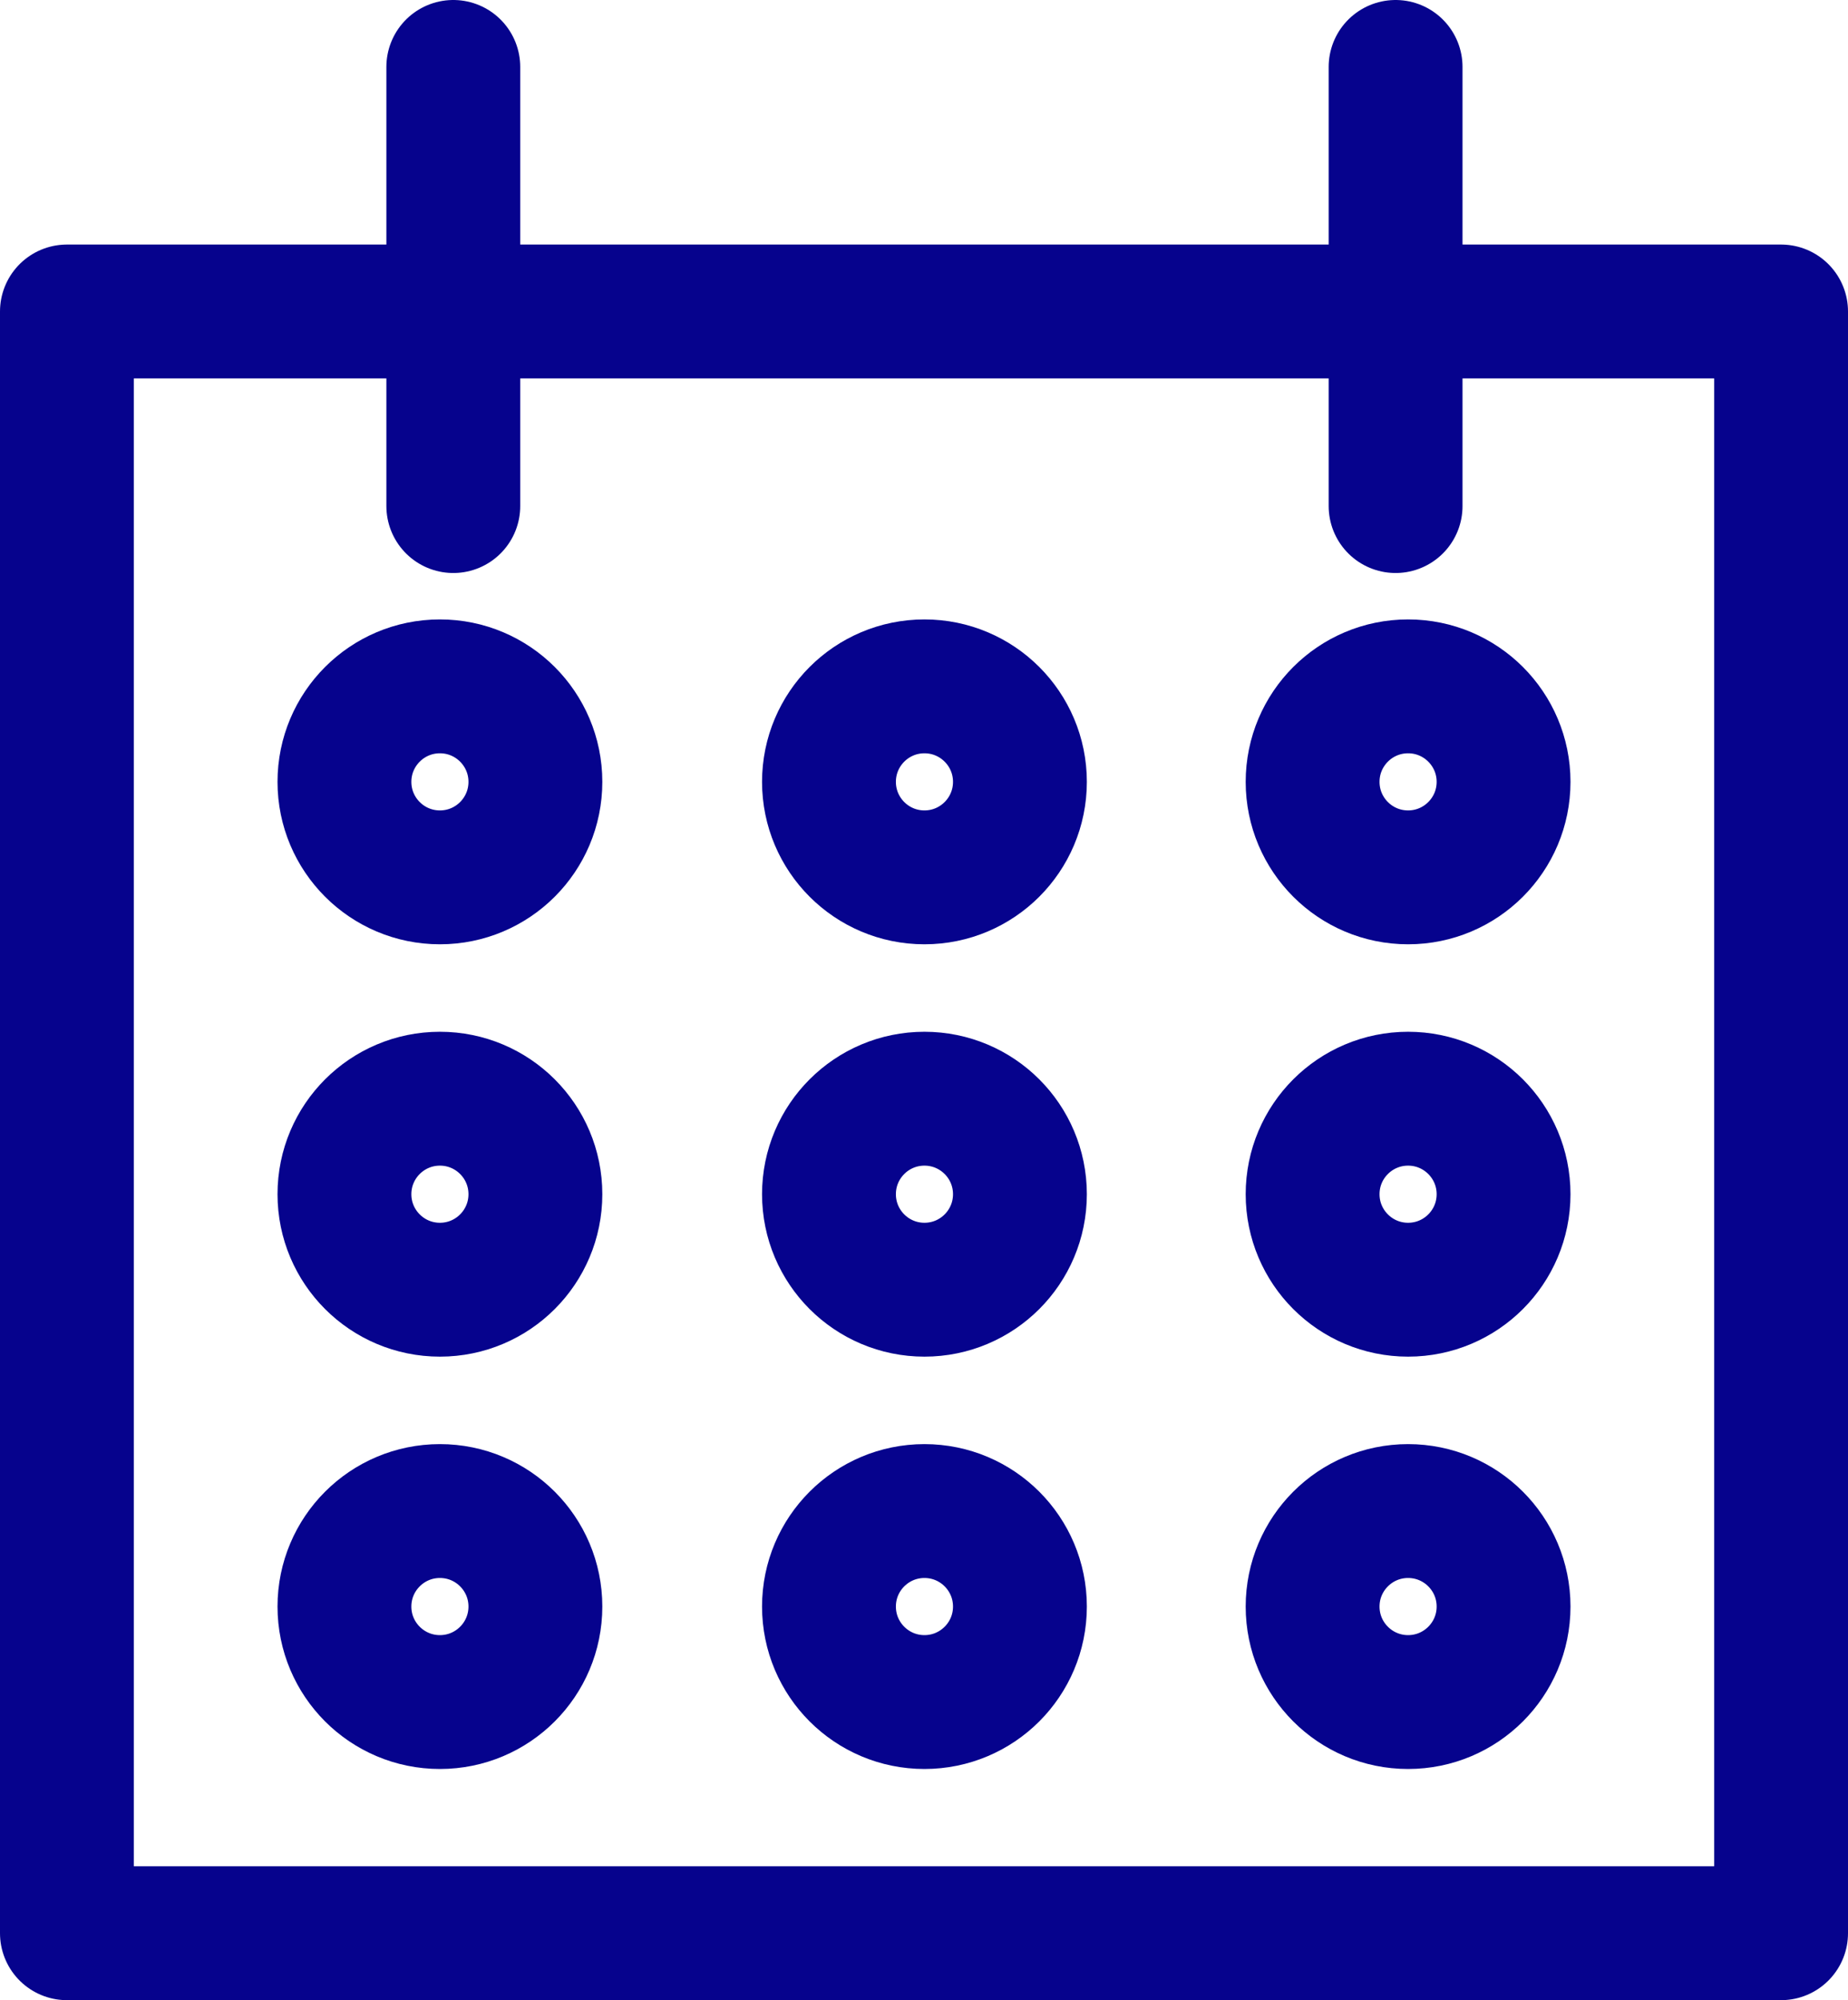<?xml version="1.0" encoding="UTF-8"?> <!-- Generator: Adobe Illustrator 24.3.0, SVG Export Plug-In . SVG Version: 6.00 Build 0) --> <svg xmlns="http://www.w3.org/2000/svg" xmlns:xlink="http://www.w3.org/1999/xlink" version="1.1" id="Calque_1" x="0px" y="0px" viewBox="0 0 207.1 224.1" style="enable-background:new 0 0 207.1 224.1;" xml:space="preserve"> <style type="text/css"> .st0{fill:none;stroke:#06038D;stroke-width:15;stroke-linecap:round;stroke-linejoin:round;stroke-miterlimit:10;} </style> <rect x="7.5" y="34.9" class="st0" width="192.1" height="181.7"></rect> <line class="st0" x1="50.8" y1="7.5" x2="50.8" y2="56.7"></line> <line class="st0" x1="156.4" y1="7.5" x2="156.4" y2="56.7"></line> <g> <g> <circle class="st0" cx="49.3" cy="87.6" r="10.7"></circle> <circle class="st0" cx="103.6" cy="87.6" r="10.7"></circle> <circle class="st0" cx="157.8" cy="87.6" r="10.7"></circle> </g> <g> <circle class="st0" cx="49.3" cy="133.8" r="10.7"></circle> <circle class="st0" cx="103.6" cy="133.8" r="10.7"></circle> <circle class="st0" cx="157.8" cy="133.8" r="10.7"></circle> </g> <g> <circle class="st0" cx="49.3" cy="180" r="10.7"></circle> <circle class="st0" cx="103.6" cy="180" r="10.7"></circle> <circle class="st0" cx="157.8" cy="180" r="10.7"></circle> </g> </g> </svg> 
